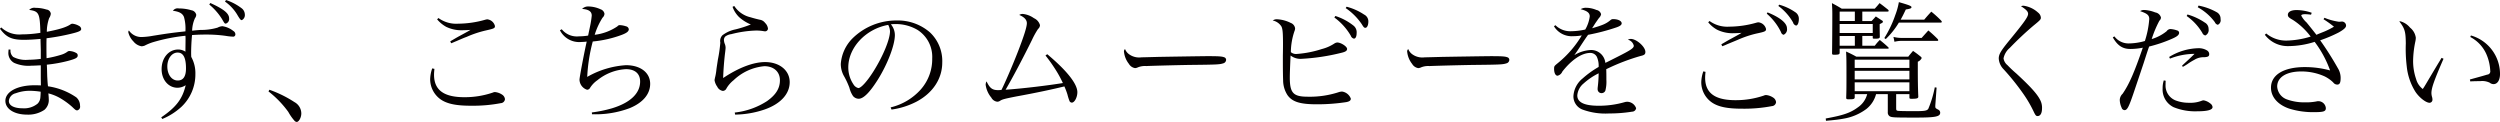 <svg xmlns="http://www.w3.org/2000/svg" width="504.938" height="24.625" viewBox="0 0 504.938 24.625">
  <defs>
    <style>
      .cls-1 {
        fill: #040000;
        fill-rule: evenodd;
      }
    </style>
  </defs>
  <path id="watch.svg" class="cls-1" d="M447.807,849.4c1.3,1.742,2.366,2.236,4.836,2.236,0.884,0,1.924-.052,3.354-0.182v0.312l0.052,1.9v1.82a21.411,21.411,0,0,1-2.522.182,5.487,5.487,0,0,1-3.042-.572,1.682,1.682,0,0,1-.546-1.482l-0.39-.026c-0.026.286-.052,0.546-0.052,0.728a2.263,2.263,0,0,0,1.17,1.976,7.116,7.116,0,0,0,3.458.572c0.39,0,.884-0.026,1.924-0.078v2.262c0,0.364,0,.546.026,1.794-0.624-.026-0.884-0.026-1.3-0.026-3.458,0-5.876,1.3-5.876,3.147,0,1.638,1.794,2.782,4.394,2.782a5.842,5.842,0,0,0,3.484-.962,2.6,2.6,0,0,0,.884-2.184c0-.313-0.026-0.573-0.078-1.145a9.284,9.284,0,0,1,2.6,1.093,14.894,14.894,0,0,1,2.184,1.612c0.676,0.65.78,0.728,1.04,0.728a0.757,0.757,0,0,0,.572-0.91,2.249,2.249,0,0,0-.754-1.717,13.487,13.487,0,0,0-5.72-2.236c-0.078-.65-0.1-1.04-0.156-2.028-0.026-.91-0.026-1.326-0.078-2.34a27.947,27.947,0,0,0,4.238-.754c1.638-.442,2-0.65,2-1.118a0.535,0.535,0,0,0-.312-0.494,3.013,3.013,0,0,0-1.326-.39,0.627,0.627,0,0,0-.39.1,4.056,4.056,0,0,1-1.3.65,21.6,21.6,0,0,1-2.964.7c-0.026-1.144-.026-1.664-0.026-2.366,0-.6,0-0.988.026-1.664a44.074,44.074,0,0,0,4.966-.91c1.612-.39,2.028-0.6,2.028-0.962a0.78,0.78,0,0,0-.442-0.624,3.315,3.315,0,0,0-1.352-.442,0.739,0.739,0,0,0-.312.1c-0.858.6-2.262,1.04-4.836,1.534a8.4,8.4,0,0,1,.468-2.756,1.994,1.994,0,0,0,.338-0.884,0.974,0.974,0,0,0-.884-0.858,7.256,7.256,0,0,0-2.184-.338,1.423,1.423,0,0,0-1.3.416c1.976,0.286,2.158.65,2.262,4.628a23.722,23.722,0,0,1-3.718.312,5.331,5.331,0,0,1-4.186-1.4Zm8.216,12.714v0.078c0,0.208-.026.806-0.052,0.988a1.985,1.985,0,0,1-.572,1.353,4.3,4.3,0,0,1-2.964.936c-1.768,0-2.834-.546-2.834-1.482a1.767,1.767,0,0,1,1.4-1.561,8.092,8.092,0,0,1,2.834-.494A15.28,15.28,0,0,1,456.023,862.116Zm34.06-17.6a12.072,12.072,0,0,1,2.574,2.938c0.52,0.91.546,0.91,0.78,0.91a0.972,0.972,0,0,0,.65-1.066c0-.988-1.092-1.872-3.8-3.094Zm3.172-.6a8.72,8.72,0,0,1,2.626,2.912c0.443,0.7.547,0.832,0.781,0.832a1.144,1.144,0,0,0,.6-1.17,1.609,1.609,0,0,0-.676-1.248,10.674,10.674,0,0,0-3.121-1.638Zm-12.662,23.713a13.251,13.251,0,0,0,3.874-2.47,9.015,9.015,0,0,0,2.808-6.605,6.784,6.784,0,0,0-.832-3.458c-0.026-.39-0.026-0.7-0.026-0.884,0-.962.078-2.548,0.182-3.536,1.066-.078,1.82-0.1,2.782-0.1a27.755,27.755,0,0,1,4,.26,10.42,10.42,0,0,0,1.4.156,0.457,0.457,0,0,0,.572-0.442,0.8,0.8,0,0,0-.416-0.7,4.592,4.592,0,0,0-2.21-.962,2.377,2.377,0,0,0-.962.286,11.758,11.758,0,0,1-3.458.468c-1.014.078-1.014,0.078-1.69,0.156a6.532,6.532,0,0,1,.572-2.522,1.26,1.26,0,0,0,.26-0.7,1.184,1.184,0,0,0-.988-0.91,8.692,8.692,0,0,0-2.522-.364,1.168,1.168,0,0,0-1.2.468c1.326,0.182,1.95.546,2.236,1.274a8.7,8.7,0,0,1,.286,2.886c-2.652.286-3.588,0.416-6.656,0.91a13.879,13.879,0,0,1-2.236.234,3.02,3.02,0,0,1-2.522-1.326,0.869,0.869,0,0,0-.13.312,3.869,3.869,0,0,0,1.04,1.9,2.674,2.674,0,0,0,1.664.988,2.466,2.466,0,0,0,.6-0.13,9.646,9.646,0,0,1,1.69-.7,35.616,35.616,0,0,1,6.552-1.3,4.985,4.985,0,0,1,.026.52c0,0.832-.026,2.262-0.026,2.7a2.62,2.62,0,0,0-1.456-.442c-1.924,0-3.354,1.69-3.354,3.978,0,2.132,1.378,3.744,3.2,3.744a2.975,2.975,0,0,0,1.664-.52c-0.65,2.783-1.924,4.447-4.94,6.5Zm4.784-10.219c0,1.612-.546,2.444-1.664,2.444-1.222,0-2.106-1.2-2.106-2.834,0-1.586.91-2.808,2.08-2.808C484.831,854.212,485.377,855.252,485.377,857.41Zm16.666,4.654a20.311,20.311,0,0,1,4,4.135,9.7,9.7,0,0,0,1.326,1.872,0.853,0.853,0,0,0,.364.156c0.442,0,.936-0.884.936-1.716a2.628,2.628,0,0,0-1.378-2.288,23.55,23.55,0,0,0-5.07-2.5ZM536.1,847.5a6.479,6.479,0,0,0,1.82,1.508,7.1,7.1,0,0,0,2.964.7c0.468,0,1.378-.026,1.95-0.078-0.416.26-.416,0.26-2.184,1.222-0.676.364-1.092,0.624-1.9,1.092l0.182,0.39c0.494-.182.494-0.208,1.014-0.416,1.508-.65,1.508-0.65,2.132-0.884a21.249,21.249,0,0,1,3.8-1.274c1.742-.39,1.9-0.468,1.9-0.91a1.784,1.784,0,0,0-1.56-1.352,2.638,2.638,0,0,0-.468.1,20.275,20.275,0,0,1-5.408.78,6.1,6.1,0,0,1-3.978-1.144Zm-0.988,9.906a6.929,6.929,0,0,0-.416,2.184,4.992,4.992,0,0,0,2.158,4.109c1.3,0.884,3.146,1.248,6.058,1.248a29.851,29.851,0,0,0,6.058-.52,0.884,0.884,0,0,0,.832-0.806,1.241,1.241,0,0,0-.572-0.911,3.106,3.106,0,0,0-1.43-.52,0.99,0.99,0,0,0-.442.1,17.5,17.5,0,0,1-5.746.936c-4.186,0-6.136-1.456-6.136-4.55,0-.364.026-0.6,0.078-1.17Zm25.792-7.7a4.363,4.363,0,0,0,4.316,2.366,9.694,9.694,0,0,0,1.092-.078c-0.6,2.678-1.456,7.254-1.456,7.7a2.2,2.2,0,0,0,1.534,2.028,0.678,0.678,0,0,0,.572-0.338,5.3,5.3,0,0,1,1.508-1.586,10,10,0,0,1,5.772-2.236c1.82,0,2.86.91,2.86,2.5,0,2.392-2,4.291-5.694,5.409a26.148,26.148,0,0,1-4.056.832l0.026,0.364a19.6,19.6,0,0,0,7.592-1.222c2.678-1.092,4.16-2.835,4.16-4.915,0-2.262-1.95-3.77-4.888-3.77a17.918,17.918,0,0,0-7.826,2.366,33.726,33.726,0,0,1,1.118-7.15,22.923,22.923,0,0,0,5.824-1.326c1.04-.39,1.456-0.728,1.456-1.144a0.7,0.7,0,0,0-.572-0.6,4.39,4.39,0,0,0-1.222-.234,0.558,0.558,0,0,0-.494.234,10.368,10.368,0,0,1-4.6,1.716,14.29,14.29,0,0,1,1.586-3.458,1.156,1.156,0,0,0,.39-0.78,1.143,1.143,0,0,0-.78-0.91,6.018,6.018,0,0,0-2.444-.572,1.715,1.715,0,0,0-1.3.494c1.352,0.1,1.95.52,1.95,1.352a18.1,18.1,0,0,1-.338,2.158c-0.312,1.482-.312,1.482-0.39,1.872a11.538,11.538,0,0,1-1.846.156,3.934,3.934,0,0,1-3.484-1.43Zm34.866-4.732a5.409,5.409,0,0,0,1.326,2.08,8.21,8.21,0,0,0,2.366,1.482,23.11,23.11,0,0,1-3.068.988,6.408,6.408,0,0,0-2.678,1.2,1.662,1.662,0,0,0-.416,1.482,29.015,29.015,0,0,1-.494,3.432c-0.13.91-.26,1.638-0.312,2.158a10.765,10.765,0,0,1-.286,1.56c-0.026.182-.078,0.39-0.078,0.416a3.012,3.012,0,0,0,.546,1.326,1.508,1.508,0,0,0,1.144.858,0.845,0.845,0,0,0,.728-0.52,5.947,5.947,0,0,1,1.43-1.638,10.336,10.336,0,0,1,6.214-2.834c1.9,0,3.146,1.118,3.146,2.834,0,1.638-.806,2.938-2.6,4.213a14.944,14.944,0,0,1-6.526,2.314l0.078,0.416a19.085,19.085,0,0,0,5.9-1.014c3.25-1.118,5.122-3.147,5.122-5.539,0-2.366-2.054-4.056-4.966-4.056-2.366,0-5.33,1.118-8.476,3.224,0.052-1.742.234-3.9,0.416-5.278,0.052-.468.078-0.7,0.078-0.832a2.079,2.079,0,0,0-.182-0.832,2.577,2.577,0,0,1-.156-0.754,1,1,0,0,1,.286-0.7,2.564,2.564,0,0,1,1.2-.468,22.233,22.233,0,0,1,4.966-.728,8.78,8.78,0,0,1,1.274.078c0.338,0.052.468,0.078,0.546,0.078a0.571,0.571,0,0,0,.624-0.546,1.879,1.879,0,0,0-.572-1.144,1.617,1.617,0,0,0-1.066-.65c-0.6-.13-1.378-0.338-1.872-0.494a5.357,5.357,0,0,1-3.3-2.288Zm32.11,20.749a15.513,15.513,0,0,0,5.07-1.612c3.276-1.743,5.174-4.629,5.174-7.879a7.938,7.938,0,0,0-2.5-6.11,9.879,9.879,0,0,0-6.708-2.392,12.607,12.607,0,0,0-8.944,3.64,8.126,8.126,0,0,0-2.34,5.148,4.993,4.993,0,0,0,.6,2.366,16.184,16.184,0,0,1,1.144,2.444,5.1,5.1,0,0,0,.728,1.664,1.506,1.506,0,0,0,1.144.547c0.962,0,2.236-1.275,3.874-3.875,1.976-3.172,3.432-6.968,3.432-9a3.393,3.393,0,0,0-.806-2.158,5.985,5.985,0,0,1,.91-0.052,8.583,8.583,0,0,1,4.5,1.2,6.45,6.45,0,0,1,2.938,5.746,9.248,9.248,0,0,1-2.314,6.266,11.819,11.819,0,0,1-6.084,3.615Zm-0.676-17.109a2.9,2.9,0,0,1,.364,1.3c0,1.612-1.378,4.966-3.3,8.034-1.274,2.028-2.522,3.432-3.094,3.432a1.583,1.583,0,0,1-.988-0.754,6.084,6.084,0,0,1-1.04-3.432C619.147,853.2,622.683,849.428,627.207,848.622Zm31.772,6.188a32.367,32.367,0,0,1,1.95,2.73,22.659,22.659,0,0,1,1.56,2.834c-2.99.494-8.164,1.118-11.57,1.352,1.43-2.444,3.51-6.37,5.356-10.114a16.58,16.58,0,0,1,1.2-2.158,1.044,1.044,0,0,0,.39-0.78,2.179,2.179,0,0,0-1.222-1.4,4.652,4.652,0,0,0-2.262-.858,1.167,1.167,0,0,0-.7.208c1.04,0.442,1.534.988,1.534,1.664,0,0.728-.546,2.5-1.794,5.72-1.092,2.808-2.6,6.292-3.328,7.748a4.349,4.349,0,0,1-.65.052c-1.2,0-1.716-.39-2.366-1.768a1.34,1.34,0,0,0-.182.7,5.071,5.071,0,0,0,1.144,2.574,1.556,1.556,0,0,0,1.2.833,1.036,1.036,0,0,0,.6-0.208c0.442-.286,1.014-0.416,3.25-0.859,3.874-.7,7.644-1.508,9.7-2.028a13.419,13.419,0,0,1,.624,1.638,10.254,10.254,0,0,0,.39,1.249,0.539,0.539,0,0,0,.494.39c0.546,0,1.118-1.067,1.118-2.107,0-1.69-2.158-4.394-6.084-7.67Zm16.068-1.3a0.611,0.611,0,0,0-.208.6,4.672,4.672,0,0,0,.988,2.392,1.761,1.761,0,0,0,1.248.858,2.073,2.073,0,0,0,.39-0.078,3.761,3.761,0,0,1,1.872-.338c0.91-.052,6.864-0.208,9.282-0.234,4.914-.052,5.538-0.078,6.24-0.312a0.763,0.763,0,0,0,.6-0.7,0.541,0.541,0,0,0-.364-0.52c-0.468-.182-1.04-0.234-3.38-0.234-0.858,0-9.126.13-10.14,0.156-2.912.078-2.912,0.078-3.2,0.078a3.469,3.469,0,0,1-2.522-.624A2.332,2.332,0,0,1,675.047,853.51Zm42.276-6.37a12.044,12.044,0,0,1,3.328,3.692,0.845,0.845,0,0,0,.624.572c0.338,0,.546-0.442.546-1.118a1.71,1.71,0,0,0-.6-1.482,11.608,11.608,0,0,0-3.692-1.976Zm2.288-1.9a12.178,12.178,0,0,1,3.25,3.25c0.39,0.65.494,0.728,0.728,0.728,0.338,0,.6-0.52.6-1.274a1.531,1.531,0,0,0-.858-1.4,11.714,11.714,0,0,0-3.536-1.586Zm-14.742,2.5a2.724,2.724,0,0,1,1.768,1.222c0.234,0.494.312,1.222,0.312,3.51,0,0.442,0,1.17-.026,2.34v1.222c0,1.976.026,3.146,0.052,3.77a5.537,5.537,0,0,0,.884,3.016c0.962,1.353,2.548,1.847,5.9,1.847a38.628,38.628,0,0,0,5.98-.442c0.65-.13.91-0.338,0.91-0.7a2.219,2.219,0,0,0-1.768-1.431,2.566,2.566,0,0,0-.78.156,18.8,18.8,0,0,1-6.136.884c-2.938,0-3.64-.728-3.64-3.874,0-.6.026-1.638,0.156-4.446a3.274,3.274,0,0,0,2.08.676,41.861,41.861,0,0,0,8.086-1.2c0.91-.208,1.248-0.416,1.248-0.806,0-.494-1.248-1.3-2-1.3a1.279,1.279,0,0,0-.572.208,8.376,8.376,0,0,1-2.548,1.118,21.065,21.065,0,0,1-5.018.988,1.643,1.643,0,0,1-1.222-.364,13.525,13.525,0,0,1,.728-4.238,1.442,1.442,0,0,0,.13-0.572,1.346,1.346,0,0,0-.884-1.092,6.771,6.771,0,0,0-2.626-.728A1.4,1.4,0,0,0,704.869,847.738Zm27.378,5.772a0.611,0.611,0,0,0-.208.6,4.672,4.672,0,0,0,.988,2.392,1.761,1.761,0,0,0,1.248.858,2.073,2.073,0,0,0,.39-0.078,3.761,3.761,0,0,1,1.872-.338c0.91-.052,6.864-0.208,9.282-0.234,4.914-.052,5.538-0.078,6.24-0.312a0.763,0.763,0,0,0,.6-0.7,0.541,0.541,0,0,0-.364-0.52c-0.468-.182-1.04-0.234-3.38-0.234-0.858,0-9.126.13-10.14,0.156-2.912.078-2.912,0.078-3.2,0.078a3.469,3.469,0,0,1-2.522-.624A2.332,2.332,0,0,1,732.247,853.51Zm29.432-4.6a4.2,4.2,0,0,0,3.874,2,9.859,9.859,0,0,0,1.742-.156,20.941,20.941,0,0,1-4.836,5.59c-0.728.6-.754,0.624-0.754,1.17,0,0.832.286,1.378,0.7,1.378a1.391,1.391,0,0,0,.962-0.832c1.872-2.392,3.926-3.77,5.642-3.77a1.48,1.48,0,0,1,1.326.78,4.377,4.377,0,0,1,.364,2.054,18.783,18.783,0,0,0-3.224,2.314A4.944,4.944,0,0,0,765.605,863a2.849,2.849,0,0,0,1.924,2.757,13.443,13.443,0,0,0,5.278.754,28.9,28.9,0,0,0,4.654-.364,0.817,0.817,0,0,0,.806-0.7,1.943,1.943,0,0,0-1.82-1.3,1.92,1.92,0,0,0-.494.078,18.8,18.8,0,0,1-5.226.728c-2.912,0-4.342-.676-4.342-2.081a3.479,3.479,0,0,1,1.274-2.418A13.214,13.214,0,0,1,770.7,858.4a24.835,24.835,0,0,1-.182,2.782,2.834,2.834,0,0,0-.026.442,0.78,0.78,0,0,0,.832.78,0.825,0.825,0,0,0,.728-0.494,7.212,7.212,0,0,0,.208-2.236c0-1.118,0-1.274-.026-2.106a42.218,42.218,0,0,1,6.968-2.678c0.728-.156.936-0.338,0.936-0.806,0-1.04-1.794-2.626-2.938-2.626a1.265,1.265,0,0,0-.6.156,1.618,1.618,0,0,1,1.2,1.222c0,0.468-.624.884-3.2,2.184-2.106,1.066-2.106,1.066-2.548,1.274a2.883,2.883,0,0,0-2.912-2.6,7.036,7.036,0,0,0-3.354,1.04c0.494-.7.7-0.988,1.4-2.08,0.6-.91.91-1.378,1.378-2.028a41.691,41.691,0,0,0,5.668-1.482c0.78-.26,1.118-0.52,1.118-0.832,0-.494-0.728-0.858-1.742-0.858a0.729,0.729,0,0,0-.494.182c-0.858.728-1.56,1.04-3.744,1.664,0.182-.26.182-0.26,0.65-1.014,0.208-.286.52-0.754,0.754-1.066a1.349,1.349,0,0,0,.416-0.754,1.15,1.15,0,0,0-.936-0.858,5.5,5.5,0,0,0-2.028-.442,2.063,2.063,0,0,0-1.17.286c1.352,0.338,1.846.754,1.846,1.456a7.022,7.022,0,0,1-.91,2.652,13.781,13.781,0,0,1-2.782.338,4.278,4.278,0,0,1-3.25-1.222Zm42.978-2.548a11.5,11.5,0,0,1,2.886,3.744,0.707,0.707,0,0,0,.52.52,1.2,1.2,0,0,0,.676-1.3c0-1.066-1.4-2.21-3.926-3.224ZM807,844.8a10.666,10.666,0,0,1,2.964,3.328,0.857,0.857,0,0,0,.6.624c0.338,0,.572-0.572.572-1.352a1.556,1.556,0,0,0-.78-1.378,10.541,10.541,0,0,0-3.2-1.482Zm-14.17,3.3a6.058,6.058,0,0,0,1.82,1.508,7.1,7.1,0,0,0,2.964.7c0.468,0,1.378-.026,1.95-0.078-0.416.26-.416,0.26-2.184,1.222-0.676.364-1.092,0.624-1.9,1.092l0.182,0.39a10.469,10.469,0,0,0,1.014-.416c1.508-.624,1.508-0.624,2.132-0.884a21.249,21.249,0,0,1,3.8-1.274c1.742-.364,1.9-0.468,1.9-0.91a1.784,1.784,0,0,0-1.56-1.352,2.638,2.638,0,0,0-.468.1,20.275,20.275,0,0,1-5.408.78,6.1,6.1,0,0,1-3.978-1.144Zm-0.988,9.906a7.072,7.072,0,0,0-.416,2.21,4.979,4.979,0,0,0,2.158,4.083c1.3,0.884,3.146,1.248,6.058,1.248a29.851,29.851,0,0,0,6.058-.52,0.884,0.884,0,0,0,.832-0.806,1.244,1.244,0,0,0-.572-0.911,3.106,3.106,0,0,0-1.43-.52,0.99,0.99,0,0,0-.442.1,17.474,17.474,0,0,1-5.746.937c-4.186,0-6.136-1.457-6.136-4.551,0-.364.026-0.6,0.078-1.17Zm32.11-10.166v-1.9h4.966c0.26,0,.364-0.052.364-0.156a0.475,0.475,0,0,0-.156-0.26c-0.728-.572-0.936-0.754-1.69-1.3-0.39.494-.52,0.624-0.962,1.118h-6.682c-0.858-.52-1.144-0.676-1.976-1.118,0.052,0.884.078,1.43,0.078,2.158,0,2.5-.026,6.448-0.052,7.956,0,0.26.078,0.312,0.416,0.312,0.962,0,1.118-.078,1.118-0.442v-0.78h9.75a0.149,0.149,0,0,0,.156-0.1,0.281,0.281,0,0,0-.078-0.182c-0.728-.676-0.962-0.858-1.716-1.482a8.856,8.856,0,0,0-1.014,1.17h-2.522v-1.976h2.106V851.2c0,0.182.052,0.208,0.468,0.208,0.78,0,.962-0.078.962-0.416-0.026-1.352-.026-1.508-0.026-1.82v-0.7c0.572-.286.65-0.338,0.65-0.494a0.314,0.314,0,0,0-.208-0.26c-0.39-.26-0.806-0.52-1.222-0.806-0.338.39-.468,0.52-0.858,0.936h-1.872Zm-1.508,0h-3.068v-1.9h3.068v1.9Zm-3.068.6h6.682v1.82h-6.682v-1.82Zm0,2.418h3.068v1.976h-3.068v-1.976Zm20.411-2.7a0.214,0.214,0,0,0,.234-0.156,1.071,1.071,0,0,0-.156-0.26,21.366,21.366,0,0,0-1.977-1.794c-0.65.7-.832,0.91-1.43,1.612H831.7c0.39-.7.572-1.066,1.04-2.054,0.884-.13,1.144-0.234,1.144-0.468s-0.546-.442-2.548-1.014a13.72,13.72,0,0,1-.728,2.626,21.97,21.97,0,0,1-2.21,4.628l0.286,0.208a16.009,16.009,0,0,0,2.652-3.328h8.451ZM824.937,862.61a4.6,4.6,0,0,1-1.9,2.679c-1.508,1.118-3.016,1.612-6.474,2.236l0.052,0.468c1.716-.156,2.47-0.234,3.458-0.416a10.639,10.639,0,0,0,4.706-1.976,5.65,5.65,0,0,0,1.95-2.991H829.1v3.641a0.9,0.9,0,0,0,.39.832c0.416,0.234.832,0.26,5.2,0.26,4.03,0,4.993-.182,4.993-0.988a0.688,0.688,0,0,0-.417-0.624c-0.546-.286-0.572-0.338-0.572-0.7,0-.052,0-0.13.026-0.468l0.234-3.277-0.364-.052a21.763,21.763,0,0,1-1.3,4.317c-0.26.416-.728,0.494-2.808,0.494-1.95,0-3.2-.026-3.406-0.078-0.26-.078-0.286-0.13-0.286-0.65V862.61h2.678v0.676c0,0.209.078,0.261,0.416,0.261,1.092,0,1.378-.078,1.378-0.443-0.078-1.638-.1-3.614-0.1-5.434v-1.612a1.475,1.475,0,0,0,.78-0.728,0.456,0.456,0,0,0-.182-0.286c-0.676-.546-0.884-0.7-1.56-1.17-0.416.494-.572,0.65-0.962,1.17H822.753a22.163,22.163,0,0,0-2.08-1.04c0.078,1.326.078,2.028,0.078,5.018,0,2.028,0,2.73-.052,4.264,0,0.313.078,0.365,0.52,0.365,0.988,0,1.17-.052,1.2-0.391v-0.65h2.522Zm-2.522-5.3v-1.664h11.05v1.664h-11.05Zm11.05,0.6v1.716h-11.05V857.9h11.05Zm0,2.314v1.794h-11.05v-1.794h11.05Zm-1.534-8.97a6.531,6.531,0,0,1-1.69-.208l0.208,0.988a5.451,5.451,0,0,1,1.508-.182h7.1a0.2,0.2,0,0,0,.234-0.13,0.521,0.521,0,0,0-.156-0.286,23.782,23.782,0,0,0-1.846-1.69c-0.6.676-.78,0.858-1.352,1.508h-4Zm24.076-6.4c1.092,0.7,1.43,1.092,1.43,1.534,0,0.624-.78,1.716-3.926,5.538-1.586,1.95-2,2.652-2,3.484a3.38,3.38,0,0,0,.988,2.184,48.074,48.074,0,0,1,3.8,4.706,24.557,24.557,0,0,1,2.184,3.667c0.442,0.936.546,1.066,0.884,1.066,0.546,0,.884-0.572.884-1.56a3.347,3.347,0,0,0-.39-1.716c-0.624-1.223-1.95-2.679-4.784-5.3a24.962,24.962,0,0,1-1.82-1.716,2.177,2.177,0,0,1-.78-1.352,3.67,3.67,0,0,1,1.248-2.106,64.7,64.7,0,0,1,4.784-4.5c1.378-1.118,1.508-1.274,1.508-1.612a1.417,1.417,0,0,0-.572-1.04,5.475,5.475,0,0,0-2.886-1.378A1.206,1.206,0,0,0,856.007,844.852Zm33.462,1.976a10.981,10.981,0,0,1,3.172,3.432,0.789,0.789,0,0,0,.6.494,1.2,1.2,0,0,0,.65-1.3,1.441,1.441,0,0,0-.754-1.3,12.322,12.322,0,0,0-3.51-1.638Zm2.236-1.768a10.629,10.629,0,0,1,3.458,3.016,0.839,0.839,0,0,0,.6.52,1,1,0,0,0,.546-1.144,1.465,1.465,0,0,0-.7-1.352,12.072,12.072,0,0,0-3.744-1.378Zm-17.16,6.084c0.962,1.664,1.976,2.34,3.562,2.34a13.344,13.344,0,0,0,2.5-.26c-1.768,5.148-2.782,7.41-4.082,9.308a1.776,1.776,0,0,0-.572,1.275,3.89,3.89,0,0,0,.364,1.508,0.663,0.663,0,0,0,.6.52c0.546,0,.884-0.65,1.924-3.745,1.43-4.238,1.43-4.238,1.95-5.8,0.78-2.418.78-2.418,1.092-3.3a28.122,28.122,0,0,0,4.55-1.534c1.092-.468,1.508-0.806,1.508-1.248a0.508,0.508,0,0,0-.416-0.468,4.833,4.833,0,0,0-1.378-.286,1,1,0,0,0-.728.442,8.8,8.8,0,0,1-3.016,1.586,21.582,21.582,0,0,1,1.56-3.718,0.879,0.879,0,0,0,.312-0.624,1.413,1.413,0,0,0-1.17-1.04,6.594,6.594,0,0,0-2.236-.494,1.374,1.374,0,0,0-.806.234c1.456,0.494,1.846.832,1.846,1.612a18.65,18.65,0,0,1-.884,4.42,12.115,12.115,0,0,1-3.3.494,3.563,3.563,0,0,1-2.86-1.43Zm11.544,4.29a13.548,13.548,0,0,1,4.966-.962c-0.806.78-1.04,1.014-1.274,1.222-0.936.858-.936,0.858-1.248,1.17l0.156,0.234c0.416-.234.416-0.234,0.91-0.546a12.18,12.18,0,0,1,1.43-.884,3.538,3.538,0,0,1,2-.52c0.754-.052.988-0.182,0.988-0.624a0.862,0.862,0,0,0-.416-0.728,3.17,3.17,0,0,0-1.638-.468,11.745,11.745,0,0,0-6.032,1.768Zm-1.248,4.394a5.307,5.307,0,0,0-.234,1.638,3.963,3.963,0,0,0,2.21,3.771,11.585,11.585,0,0,0,4.81.832c2.054,0,3.068-.286,3.068-0.858a1.027,1.027,0,0,0-.468-0.728,2.973,2.973,0,0,0-1.326-.624,1.167,1.167,0,0,0-.442.1,6.224,6.224,0,0,1-2.5.39,7.392,7.392,0,0,1-2.782-.494,3.215,3.215,0,0,1-1.976-3.147c0-.1,0-0.416.026-0.806Zm32.266-12.35a19.8,19.8,0,0,1,2.106,1.508,16.353,16.353,0,0,1-1.9.962c-1.3.52-1.3,0.52-1.638,0.676-1.04-1.326-1.716-2.158-2-2.5a4.919,4.919,0,0,1-1.066-1.378c0-.182.26-0.286,0.806-0.286a10.45,10.45,0,0,1,1.17.1l0.13-.39a9.311,9.311,0,0,0-3.042-.546c-1.118,0-1.768.364-1.768,0.962,0,0.364.182,0.572,0.988,1.014a13.8,13.8,0,0,1,3.614,3.38,17.518,17.518,0,0,1-4.81.806,6.284,6.284,0,0,1-4.16-1.43l-0.286.26a5.8,5.8,0,0,0,4.784,2.288,17.745,17.745,0,0,0,5.278-.858,21.55,21.55,0,0,1,3.12,5.772,19.336,19.336,0,0,0-5.1-.676c-4.264,0-6.838,1.56-6.838,4.16,0,1.872,1.378,3.459,3.718,4.239a16.185,16.185,0,0,0,5.1.7c1.82,0,2.262-.156,2.262-0.806a1.523,1.523,0,0,0-1.924-1.352,11.023,11.023,0,0,1-2.262.182,10.221,10.221,0,0,1-3.614-.572,2.947,2.947,0,0,1-2.028-2.627c0-1.872,1.872-3.042,4.862-3.042a11.449,11.449,0,0,1,4.706.988,6.851,6.851,0,0,1,1.742,1.222,1.018,1.018,0,0,0,.806.442c0.52,0,.7-0.364.7-1.378a3.768,3.768,0,0,0-.572-1.95,63.091,63.091,0,0,0-3.562-5.616,27.339,27.339,0,0,0,3.8-1.612c0.988-.572,1.43-0.962,1.43-1.352a0.836,0.836,0,0,0-1.014-.806h-0.156a0.885,0.885,0,0,1-.26.026,12.1,12.1,0,0,1-2.938-.806Zm23.842,7.8c-0.338.572-.338,0.572-0.754,1.248-1.352,2.262-1.352,2.262-2.184,3.666-0.572.962-.572,0.962-0.858,1.378a3.774,3.774,0,0,1-1.352-2.028,11.136,11.136,0,0,1-.6-3.77,20.332,20.332,0,0,1,.468-3.874,4.433,4.433,0,0,0,.078-0.676,3.135,3.135,0,0,0-1.17-2.054,3.858,3.858,0,0,0-1.95-1.274H932.4c1.118,1.456,1.3,2.054,1.326,4.472a29.429,29.429,0,0,0,.182,4.576,11.918,11.918,0,0,0,1.768,5.2c0.806,1.2,2.132,2.211,2.86,2.211a0.614,0.614,0,0,0,.572-0.65,2.3,2.3,0,0,0-.052-0.417,3.117,3.117,0,0,1-.156-0.884c0-1.04.546-2.574,2.444-6.942Zm5.8-4.212a7.185,7.185,0,0,1,3.224,3.406,9.443,9.443,0,0,1,.806,3.406,0.646,0.646,0,0,1-.6.78c-0.234.078-1.4,0.416-3.51,0.988l0.078,0.39c0.884-.052,1.378-0.052,1.976-0.052a3.462,3.462,0,0,1,1.95.312,1.255,1.255,0,0,0,.78.286c0.78,0,1.3-.806,1.3-2.054a8.107,8.107,0,0,0-5.876-7.774Z" transform="translate(-447.812 -843.594)"/>
</svg>
